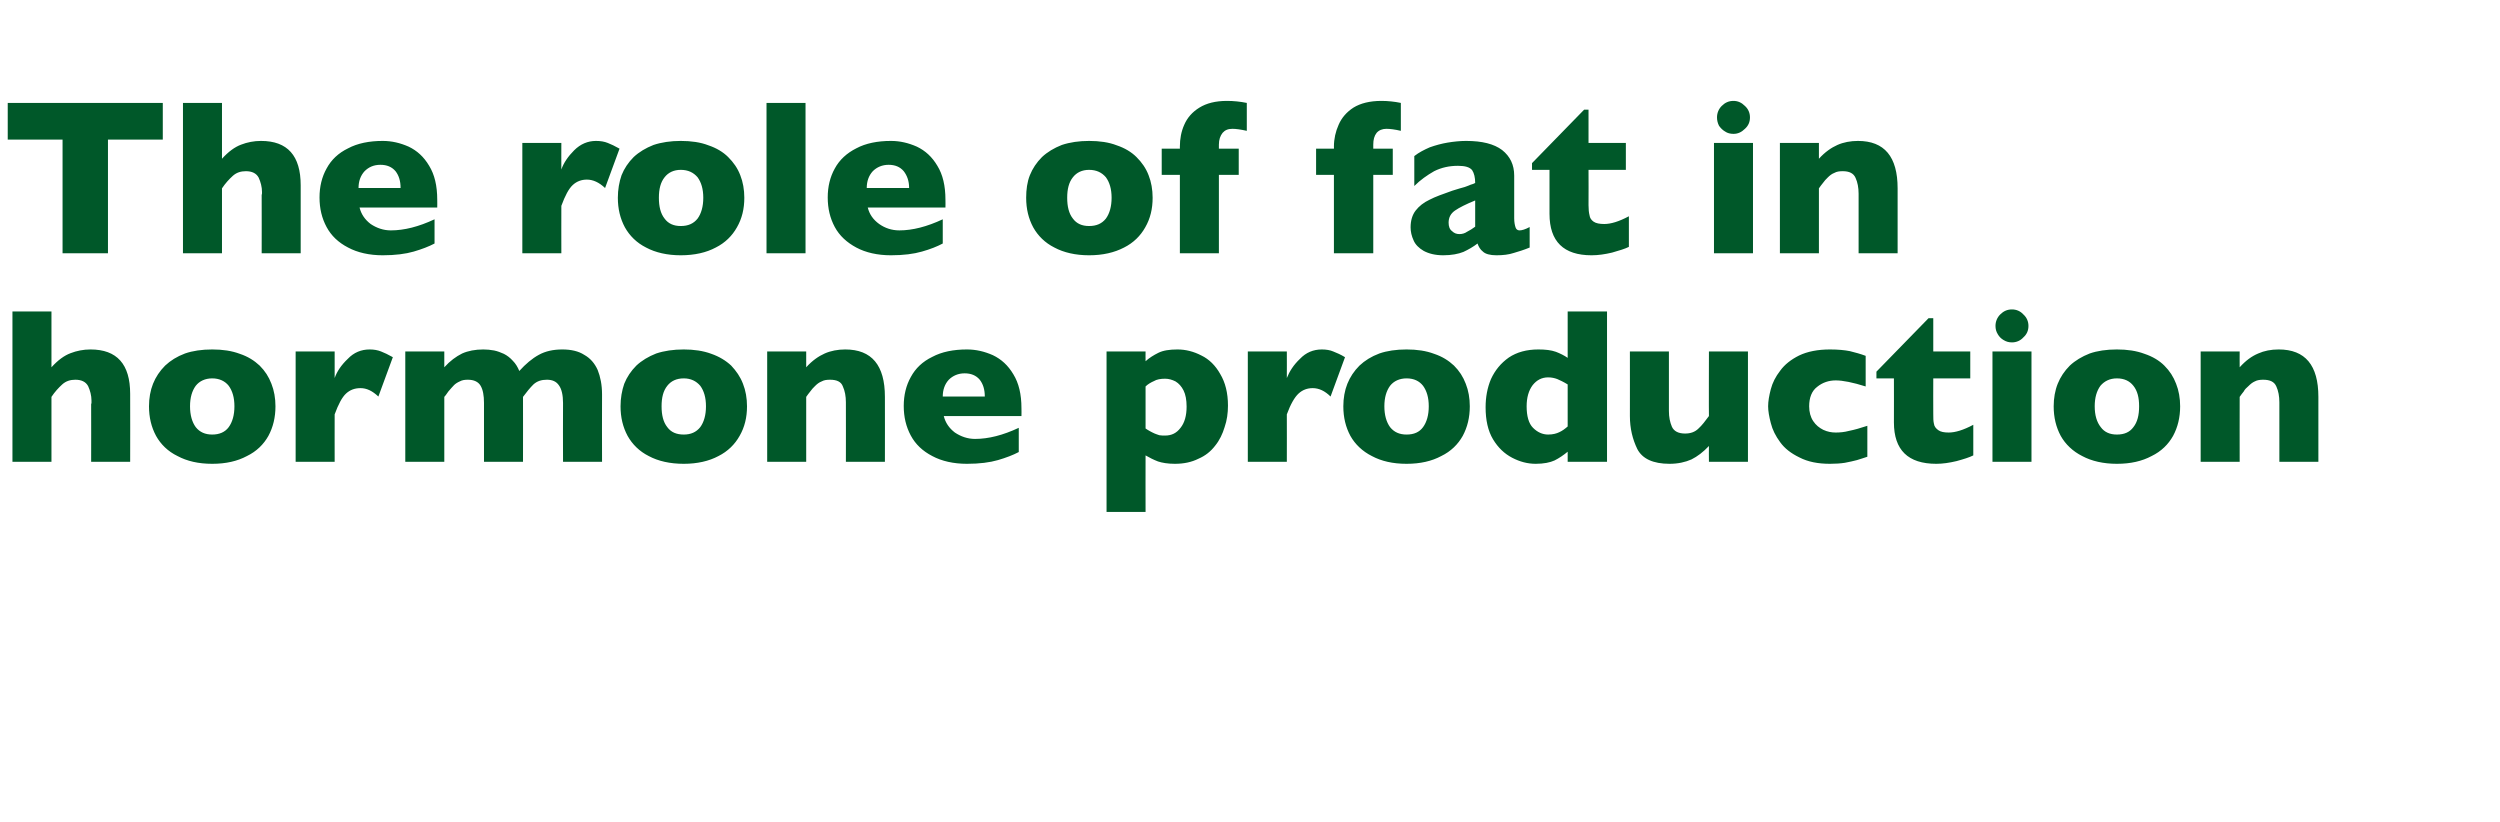 <?xml version="1.0" standalone="no"?><!DOCTYPE svg PUBLIC "-//W3C//DTD SVG 1.1//EN" "http://www.w3.org/Graphics/SVG/1.1/DTD/svg11.dtd"><svg xmlns="http://www.w3.org/2000/svg" version="1.1" width="743.3px" height="244.5px" viewBox="0 -30 743.3 244.5" style="top:-30px">  <desc>The role of fat in hormone production</desc>  <defs/>  <g id="Polygon149902">    <path d="M 38.7 107.3 L 27.1 107.3 C 27.1 107.3 27.13 90.26 27.1 90.3 C 27.1 90.1 27.1 90 27.2 89.9 C 27.2 89.8 27.2 89.5 27.2 89.1 C 27.2 87.6 26.8 86.1 26.2 84.8 C 25.5 83.5 24.2 82.9 22.4 82.9 C 20.9 82.9 19.6 83.3 18.5 84.3 C 17.4 85.3 16.3 86.5 15.3 88 C 15.31 88.01 15.3 107.3 15.3 107.3 L 3.7 107.3 L 3.7 62.6 L 15.3 62.6 C 15.3 62.6 15.31 79.18 15.3 79.2 C 17.2 77.1 19.1 75.7 21 75 C 22.8 74.3 24.8 73.9 26.9 73.9 C 34.8 73.9 38.7 78.3 38.7 87.1 C 38.74 87.14 38.7 107.3 38.7 107.3 Z M 81.9 90.8 C 81.9 94.1 81.2 97 79.8 99.6 C 78.4 102.1 76.3 104.2 73.4 105.6 C 70.6 107.1 67.2 107.9 63.1 107.9 C 59 107.9 55.6 107.1 52.8 105.6 C 49.9 104.2 47.8 102.1 46.4 99.6 C 45 97 44.3 94.1 44.3 90.8 C 44.3 88.4 44.7 86.1 45.5 84.1 C 46.3 82.1 47.5 80.3 49.1 78.7 C 50.7 77.2 52.6 76 55 75.1 C 57.3 74.3 60 73.9 63.1 73.9 C 66.2 73.9 68.9 74.3 71.3 75.2 C 73.7 76 75.6 77.2 77.2 78.7 C 78.8 80.3 79.9 82 80.7 84.1 C 81.5 86.1 81.9 88.4 81.9 90.8 Z M 69.7 90.8 C 69.7 88.2 69.1 86.2 68 84.7 C 66.9 83.3 65.2 82.5 63.1 82.5 C 61 82.5 59.3 83.3 58.2 84.7 C 57.1 86.2 56.5 88.2 56.5 90.8 C 56.5 93.4 57.1 95.5 58.2 97 C 59.4 98.5 61 99.2 63.1 99.2 C 65.2 99.2 66.9 98.5 68 97 C 69.1 95.5 69.7 93.4 69.7 90.8 Z M 116.8 76.2 C 116.8 76.2 112.5 87.9 112.5 87.9 C 110.7 86.2 109 85.4 107.2 85.4 C 105.5 85.4 104.1 85.9 102.9 87 C 101.7 88.1 100.6 90.2 99.5 93.2 C 99.48 93.16 99.5 107.3 99.5 107.3 L 87.9 107.3 L 87.9 74.5 L 99.5 74.5 C 99.5 74.5 99.48 82.4 99.5 82.4 C 100.2 80.4 101.5 78.5 103.4 76.7 C 105.2 74.8 107.4 73.9 109.9 73.9 C 111.2 73.9 112.3 74.1 113.3 74.5 C 114.3 74.9 115.4 75.4 116.8 76.2 Z M 179 107.3 L 167.4 107.3 C 167.4 107.3 167.35 89.78 167.4 89.8 C 167.4 87.5 167 85.7 166.2 84.6 C 165.4 83.4 164.2 82.9 162.6 82.9 C 161 82.9 159.7 83.3 158.6 84.3 C 157.6 85.3 156.6 86.5 155.5 88 C 155.53 88.01 155.5 107.3 155.5 107.3 L 143.9 107.3 C 143.9 107.3 143.92 89.78 143.9 89.8 C 143.9 87.6 143.6 85.9 142.9 84.7 C 142.2 83.5 140.9 82.9 139.1 82.9 C 138.2 82.9 137.4 83 136.7 83.4 C 136 83.7 135.4 84.1 135 84.5 C 134.5 85 134 85.6 133.3 86.4 C 132.7 87.3 132.3 87.8 132.1 88 C 132.1 88.01 132.1 107.3 132.1 107.3 L 120.5 107.3 L 120.5 74.5 L 132.1 74.5 C 132.1 74.5 132.1 79.18 132.1 79.2 C 133.8 77.3 135.6 76 137.4 75.1 C 139.2 74.3 141.3 73.9 143.7 73.9 C 144.8 73.9 145.8 74 146.9 74.2 C 147.9 74.4 148.9 74.8 149.8 75.2 C 150.8 75.7 151.7 76.4 152.5 77.3 C 153.3 78.1 153.9 79.1 154.4 80.3 C 156.3 78.2 158.2 76.6 160.2 75.5 C 162.2 74.4 164.5 73.9 167.2 73.9 C 169.8 73.9 172 74.4 173.7 75.5 C 175.5 76.5 176.8 78 177.7 80 C 178.5 82 179 84.4 179 87.3 C 178.95 87.27 179 107.3 179 107.3 Z M 222.1 90.8 C 222.1 94.1 221.4 97 219.9 99.6 C 218.5 102.1 216.4 104.2 213.6 105.6 C 210.8 107.1 207.3 107.9 203.3 107.9 C 199.2 107.9 195.7 107.1 192.9 105.6 C 190.1 104.2 188 102.1 186.6 99.6 C 185.2 97 184.5 94.1 184.5 90.8 C 184.5 88.4 184.9 86.1 185.6 84.1 C 186.4 82.1 187.6 80.3 189.2 78.7 C 190.8 77.2 192.8 76 195.1 75.1 C 197.5 74.3 200.2 73.9 203.3 73.9 C 206.3 73.9 209.1 74.3 211.5 75.2 C 213.8 76 215.8 77.2 217.4 78.7 C 218.9 80.3 220.1 82 220.9 84.1 C 221.7 86.1 222.1 88.4 222.1 90.8 Z M 209.9 90.8 C 209.9 88.2 209.3 86.2 208.2 84.7 C 207 83.3 205.4 82.5 203.3 82.5 C 201.1 82.5 199.5 83.3 198.4 84.7 C 197.2 86.2 196.7 88.2 196.7 90.8 C 196.7 93.4 197.2 95.5 198.4 97 C 199.5 98.5 201.1 99.2 203.3 99.2 C 205.4 99.2 207 98.5 208.2 97 C 209.3 95.5 209.9 93.4 209.9 90.8 Z M 263.1 107.3 L 251.5 107.3 C 251.5 107.3 251.53 89.59 251.5 89.6 C 251.5 87.8 251.2 86.2 250.6 84.9 C 250.1 83.5 248.8 82.9 246.8 82.9 C 245.8 82.9 245 83 244.3 83.4 C 243.5 83.7 242.9 84.2 242.3 84.8 C 241.8 85.3 241.3 85.8 240.9 86.4 C 240.5 86.9 240.1 87.4 239.7 88 C 239.7 88.01 239.7 107.3 239.7 107.3 L 228.1 107.3 L 228.1 74.5 L 239.7 74.5 C 239.7 74.5 239.7 79.18 239.7 79.2 C 241.5 77.2 243.4 75.9 245.2 75.1 C 247 74.3 249.1 73.9 251.3 73.9 C 259.2 73.9 263.1 78.6 263.1 88 C 263.13 88.01 263.1 107.3 263.1 107.3 Z M 303.7 93.7 C 303.7 93.7 280.63 93.68 280.6 93.7 C 281.1 95.7 282.2 97.3 283.9 98.6 C 285.7 99.8 287.7 100.5 289.9 100.5 C 293.9 100.5 298.2 99.4 302.9 97.2 C 302.9 97.2 302.9 104.4 302.9 104.4 C 301.2 105.3 299.1 106.1 296.7 106.8 C 294.3 107.5 291.2 107.9 287.5 107.9 C 283.5 107.9 280 107.1 277.2 105.6 C 274.3 104.1 272.2 102.1 270.8 99.5 C 269.4 96.9 268.7 94 268.7 90.7 C 268.7 87.5 269.4 84.6 270.8 82.1 C 272.2 79.5 274.3 77.5 277.2 76.1 C 280 74.6 283.5 73.9 287.5 73.9 C 290.2 73.9 292.7 74.5 295.2 75.6 C 297.7 76.8 299.7 78.6 301.3 81.3 C 302.9 83.9 303.7 87.2 303.7 91.4 C 303.74 91.36 303.7 93.7 303.7 93.7 Z M 292.8 87.9 C 292.8 85.8 292.3 84.2 291.3 82.9 C 290.2 81.6 288.7 81 286.8 81 C 284.9 81 283.3 81.7 282.1 82.9 C 280.9 84.2 280.3 85.9 280.3 87.9 C 280.3 87.9 292.8 87.9 292.8 87.9 Z M 365.1 90.6 C 365.1 92.8 364.8 95 364.1 97 C 363.5 99 362.6 100.9 361.3 102.5 C 360 104.2 358.4 105.5 356.3 106.4 C 354.3 107.4 352 107.9 349.3 107.9 C 347.2 107.9 345.5 107.6 344.3 107.2 C 343 106.7 341.8 106.1 340.6 105.4 C 340.57 105.38 340.6 122.2 340.6 122.2 L 329 122.2 L 329 74.5 L 340.6 74.5 C 340.6 74.5 340.57 77.44 340.6 77.4 C 341.7 76.4 343 75.6 344.4 74.9 C 345.8 74.2 347.7 73.9 350.1 73.9 C 352.5 73.9 354.9 74.5 357.2 75.7 C 359.5 76.8 361.4 78.7 362.8 81.2 C 364.3 83.7 365.1 86.8 365.1 90.6 Z M 352.8 90.9 C 352.8 88.9 352.5 87.3 351.9 86.1 C 351.3 84.9 350.5 84 349.5 83.4 C 348.5 82.9 347.5 82.6 346.4 82.6 C 345.1 82.6 343.9 82.8 343.1 83.3 C 342.2 83.7 341.3 84.2 340.6 84.9 C 340.6 84.9 340.6 97.4 340.6 97.4 C 341 97.7 341.4 97.9 341.9 98.2 C 342.3 98.4 342.8 98.7 343.3 98.9 C 343.7 99.1 344.2 99.2 344.7 99.4 C 345.3 99.5 345.8 99.5 346.4 99.5 C 348.3 99.5 349.8 98.8 351 97.2 C 352.2 95.7 352.8 93.6 352.8 90.9 Z M 399.9 76.2 C 399.9 76.2 395.6 87.9 395.6 87.9 C 393.9 86.2 392.1 85.4 390.3 85.4 C 388.7 85.4 387.3 85.9 386.1 87 C 384.9 88.1 383.7 90.2 382.6 93.2 C 382.63 93.16 382.6 107.3 382.6 107.3 L 371 107.3 L 371 74.5 L 382.6 74.5 C 382.6 74.5 382.63 82.4 382.6 82.4 C 383.4 80.4 384.6 78.5 386.5 76.7 C 388.3 74.8 390.5 73.9 393 73.9 C 394.3 73.9 395.5 74.1 396.4 74.5 C 397.4 74.9 398.6 75.4 399.9 76.2 Z M 437 90.8 C 437 94.1 436.3 97 434.9 99.6 C 433.5 102.1 431.4 104.2 428.5 105.6 C 425.7 107.1 422.3 107.9 418.2 107.9 C 414.1 107.9 410.7 107.1 407.9 105.6 C 405.1 104.2 402.9 102.1 401.5 99.6 C 400.1 97 399.4 94.1 399.4 90.8 C 399.4 88.4 399.8 86.1 400.6 84.1 C 401.4 82.1 402.6 80.3 404.2 78.7 C 405.8 77.2 407.7 76 410.1 75.1 C 412.4 74.3 415.1 73.9 418.2 73.9 C 421.3 73.9 424 74.3 426.4 75.2 C 428.8 76 430.7 77.2 432.3 78.7 C 433.9 80.3 435 82 435.8 84.1 C 436.6 86.1 437 88.4 437 90.8 Z M 424.8 90.8 C 424.8 88.2 424.2 86.2 423.1 84.7 C 422 83.3 420.4 82.5 418.2 82.5 C 416.1 82.5 414.4 83.3 413.3 84.7 C 412.2 86.2 411.6 88.2 411.6 90.8 C 411.6 93.4 412.2 95.5 413.3 97 C 414.5 98.5 416.1 99.2 418.2 99.2 C 420.4 99.2 422 98.5 423.1 97 C 424.2 95.5 424.8 93.4 424.8 90.8 Z M 477.8 107.3 L 466.1 107.3 C 466.1 107.3 466.12 104.31 466.1 104.3 C 464.9 105.3 463.6 106.2 462.2 106.9 C 460.9 107.5 459 107.9 456.6 107.9 C 454.2 107.9 451.9 107.3 449.6 106.1 C 447.3 104.9 445.4 103.1 443.9 100.6 C 442.4 98.1 441.7 94.9 441.7 91.1 C 441.7 88.1 442.2 85.3 443.3 82.7 C 444.5 80.1 446.2 78 448.6 76.3 C 451 74.7 453.9 73.9 457.4 73.9 C 459.5 73.9 461.2 74.1 462.6 74.6 C 463.9 75.1 465.1 75.7 466.1 76.4 C 466.12 76.41 466.1 62.6 466.1 62.6 L 477.8 62.6 L 477.8 107.3 Z M 466.1 96.8 C 466.1 96.8 466.1 84.3 466.1 84.3 C 464.8 83.5 463.7 83 463 82.7 C 462.2 82.4 461.3 82.2 460.3 82.2 C 458.4 82.2 456.9 83 455.7 84.5 C 454.5 86.1 453.9 88.2 453.9 90.8 C 453.9 93.7 454.5 95.9 455.8 97.2 C 457.1 98.5 458.6 99.2 460.3 99.2 C 461.7 99.2 462.8 98.9 463.6 98.5 C 464.5 98.1 465.3 97.5 466.1 96.8 Z M 519.7 107.3 L 508.1 107.3 C 508.1 107.3 508.05 102.61 508.1 102.6 C 506.4 104.4 504.7 105.7 502.9 106.6 C 501.1 107.4 498.9 107.9 496.4 107.9 C 491.5 107.9 488.3 106.4 486.8 103.5 C 485.4 100.6 484.6 97.4 484.6 93.7 C 484.62 93.74 484.6 74.5 484.6 74.5 L 496.2 74.5 C 496.2 74.5 496.22 92.2 496.2 92.2 C 496.2 94 496.5 95.5 497.1 96.9 C 497.7 98.2 499 98.9 501 98.9 C 502.7 98.9 504 98.4 505 97.4 C 506 96.5 507 95.2 508.1 93.7 C 508.05 93.74 508.1 74.5 508.1 74.5 L 519.7 74.5 L 519.7 107.3 Z M 555.2 105.8 C 554.2 106.1 553.2 106.5 552.1 106.8 C 551.1 107.1 549.9 107.3 548.5 107.6 C 547.2 107.8 545.7 107.9 544.1 107.9 C 540.5 107.9 537.5 107.3 535 106 C 532.5 104.8 530.6 103.3 529.3 101.5 C 527.9 99.6 527 97.8 526.5 95.8 C 526 93.9 525.7 92.2 525.7 90.8 C 525.7 89.3 526 87.6 526.5 85.7 C 527 83.8 527.9 82 529.3 80.2 C 530.6 78.4 532.5 76.9 534.9 75.7 C 537.4 74.5 540.5 73.9 544.1 73.9 C 546.5 73.9 548.5 74.1 550 74.4 C 551.6 74.8 553.1 75.2 554.7 75.8 C 554.7 75.8 554.7 84.9 554.7 84.9 C 550.9 83.7 547.9 83.1 545.8 83.1 C 543.8 83.1 541.9 83.7 540.3 85 C 538.7 86.2 537.9 88.2 537.9 90.8 C 537.9 92.5 538.3 94 539.1 95.2 C 539.9 96.4 540.9 97.2 542.1 97.8 C 543.4 98.4 544.6 98.6 545.8 98.6 C 547 98.6 548.3 98.5 549.8 98.1 C 551.3 97.8 553.1 97.3 555.2 96.6 C 555.2 96.6 555.2 105.8 555.2 105.8 Z M 586.7 105.4 C 585.5 106 583.9 106.5 581.7 107.1 C 579.6 107.6 577.6 107.9 575.7 107.9 C 567.3 107.9 563.1 103.8 563.1 95.6 C 563.13 95.61 563.1 82.5 563.1 82.5 L 557.9 82.5 L 557.9 80.5 L 573.4 64.6 L 574.8 64.6 L 574.8 74.5 L 585.8 74.5 L 585.8 82.5 L 574.8 82.5 C 574.8 82.5 574.76 93.03 574.8 93 C 574.8 94.3 574.8 95.2 575 96 C 575.1 96.8 575.6 97.4 576.3 97.9 C 577 98.4 578 98.6 579.4 98.6 C 581.3 98.6 583.7 97.9 586.7 96.3 C 586.7 96.3 586.7 105.4 586.7 105.4 Z M 603.1 66.9 C 603.1 68.3 602.6 69.4 601.6 70.3 C 600.7 71.3 599.5 71.8 598.2 71.8 C 597.3 71.8 596.5 71.6 595.7 71.1 C 595 70.7 594.4 70.1 594 69.4 C 593.5 68.6 593.3 67.8 593.3 66.9 C 593.3 65.6 593.8 64.4 594.7 63.5 C 595.7 62.5 596.8 62 598.2 62 C 599.5 62 600.7 62.5 601.6 63.5 C 602.6 64.4 603.1 65.6 603.1 66.9 Z M 604 107.3 L 592.4 107.3 L 592.4 74.5 L 604 74.5 L 604 107.3 Z M 648.2 90.8 C 648.2 94.1 647.5 97 646.1 99.6 C 644.7 102.1 642.6 104.2 639.7 105.6 C 636.9 107.1 633.5 107.9 629.4 107.9 C 625.4 107.9 621.9 107.1 619.1 105.6 C 616.3 104.2 614.1 102.1 612.7 99.6 C 611.3 97 610.6 94.1 610.6 90.8 C 610.6 88.4 611 86.1 611.8 84.1 C 612.6 82.1 613.8 80.3 615.4 78.7 C 617 77.2 619 76 621.3 75.1 C 623.6 74.3 626.3 73.9 629.4 73.9 C 632.5 73.9 635.2 74.3 637.6 75.2 C 640 76 642 77.2 643.5 78.7 C 645.1 80.3 646.2 82 647 84.1 C 647.8 86.1 648.2 88.4 648.2 90.8 Z M 636 90.8 C 636 88.2 635.5 86.2 634.3 84.7 C 633.2 83.3 631.6 82.5 629.4 82.5 C 627.3 82.5 625.7 83.3 624.5 84.7 C 623.4 86.2 622.8 88.2 622.8 90.8 C 622.8 93.4 623.4 95.5 624.6 97 C 625.7 98.5 627.3 99.2 629.4 99.2 C 631.6 99.2 633.2 98.5 634.3 97 C 635.5 95.5 636 93.4 636 90.8 Z M 689.3 107.3 L 677.7 107.3 C 677.7 107.3 677.69 89.59 677.7 89.6 C 677.7 87.8 677.4 86.2 676.8 84.9 C 676.2 83.5 674.9 82.9 672.9 82.9 C 672 82.9 671.1 83 670.4 83.4 C 669.7 83.7 669.1 84.2 668.5 84.8 C 667.9 85.3 667.4 85.8 667.1 86.4 C 666.7 86.9 666.3 87.4 665.9 88 C 665.87 88.01 665.9 107.3 665.9 107.3 L 654.3 107.3 L 654.3 74.5 L 665.9 74.5 C 665.9 74.5 665.87 79.18 665.9 79.2 C 667.7 77.2 669.5 75.9 671.4 75.1 C 673.2 74.3 675.2 73.9 677.5 73.9 C 685.4 73.9 689.3 78.6 689.3 88 C 689.29 88.01 689.3 107.3 689.3 107.3 Z " stroke="none" fill="#005829"/>  </g>  <g id="Polygon149901">    <path d="M 48.4 11.5 L 32.1 11.5 L 32.1 45.3 L 18.6 45.3 L 18.6 11.5 L 2.3 11.5 L 2.3 0.6 L 48.4 0.6 L 48.4 11.5 Z M 89.4 45.3 L 77.8 45.3 C 77.8 45.3 77.83 28.26 77.8 28.3 C 77.8 28.1 77.8 28 77.8 27.9 C 77.9 27.8 77.9 27.5 77.9 27.1 C 77.9 25.6 77.5 24.1 76.9 22.8 C 76.2 21.5 74.9 20.9 73.1 20.9 C 71.6 20.9 70.3 21.3 69.2 22.3 C 68.1 23.3 67 24.5 66 26 C 66 26.01 66 45.3 66 45.3 L 54.4 45.3 L 54.4 0.6 L 66 0.6 C 66 0.6 66 17.18 66 17.2 C 67.9 15.1 69.8 13.7 71.7 13 C 73.5 12.3 75.5 11.9 77.6 11.9 C 85.5 11.9 89.4 16.3 89.4 25.1 C 89.43 25.14 89.4 45.3 89.4 45.3 Z M 130 31.7 C 130 31.7 106.93 31.68 106.9 31.7 C 107.4 33.7 108.5 35.3 110.2 36.6 C 112 37.8 114 38.5 116.2 38.5 C 120.2 38.5 124.5 37.4 129.2 35.2 C 129.2 35.2 129.2 42.4 129.2 42.4 C 127.5 43.3 125.4 44.1 123 44.8 C 120.6 45.5 117.5 45.9 113.8 45.9 C 109.8 45.9 106.3 45.1 103.5 43.6 C 100.6 42.1 98.5 40.1 97.1 37.5 C 95.7 34.9 95 32 95 28.7 C 95 25.5 95.7 22.6 97.1 20.1 C 98.5 17.5 100.6 15.5 103.5 14.1 C 106.3 12.6 109.8 11.9 113.8 11.9 C 116.5 11.9 119 12.5 121.5 13.6 C 124 14.8 126 16.6 127.6 19.3 C 129.2 21.9 130 25.2 130 29.4 C 130.03 29.36 130 31.7 130 31.7 Z M 119.1 25.9 C 119.1 23.8 118.6 22.2 117.6 20.9 C 116.5 19.6 115 19 113.1 19 C 111.1 19 109.6 19.7 108.4 20.9 C 107.2 22.2 106.6 23.9 106.6 25.9 C 106.6 25.9 119.1 25.9 119.1 25.9 Z M 184.2 14.2 C 184.2 14.2 179.9 25.9 179.9 25.9 C 178.1 24.2 176.3 23.4 174.5 23.4 C 172.9 23.4 171.5 23.9 170.3 25 C 169.1 26.1 168 28.2 166.9 31.2 C 166.87 31.16 166.9 45.3 166.9 45.3 L 155.3 45.3 L 155.3 12.5 L 166.9 12.5 C 166.9 12.5 166.87 20.4 166.9 20.4 C 167.6 18.4 168.9 16.5 170.7 14.7 C 172.6 12.8 174.8 11.9 177.2 11.9 C 178.6 11.9 179.7 12.1 180.7 12.5 C 181.7 12.9 182.8 13.4 184.2 14.2 Z M 221.3 28.8 C 221.3 32.1 220.6 35 219.1 37.6 C 217.7 40.1 215.6 42.2 212.8 43.6 C 210 45.1 206.5 45.9 202.4 45.9 C 198.4 45.9 194.9 45.1 192.1 43.6 C 189.3 42.2 187.2 40.1 185.8 37.6 C 184.4 35 183.7 32.1 183.7 28.8 C 183.7 26.4 184.1 24.1 184.8 22.1 C 185.6 20.1 186.8 18.3 188.4 16.7 C 190 15.2 192 14 194.3 13.1 C 196.7 12.3 199.4 11.9 202.4 11.9 C 205.5 11.9 208.3 12.3 210.6 13.2 C 213 14 215 15.2 216.5 16.7 C 218.1 18.3 219.3 20 220.1 22.1 C 220.9 24.1 221.3 26.4 221.3 28.8 Z M 209.1 28.8 C 209.1 26.2 208.5 24.2 207.4 22.7 C 206.2 21.3 204.6 20.5 202.4 20.5 C 200.3 20.5 198.7 21.3 197.6 22.7 C 196.4 24.2 195.9 26.2 195.9 28.8 C 195.9 31.4 196.4 33.5 197.6 35 C 198.7 36.5 200.3 37.2 202.4 37.2 C 204.6 37.2 206.2 36.5 207.4 35 C 208.5 33.5 209.1 31.4 209.1 28.8 Z M 239.5 45.3 L 227.9 45.3 L 227.9 0.6 L 239.5 0.6 L 239.5 45.3 Z M 281.1 31.7 C 281.1 31.7 258.04 31.68 258 31.7 C 258.5 33.7 259.6 35.3 261.4 36.6 C 263.1 37.8 265.1 38.5 267.4 38.5 C 271.3 38.5 275.6 37.4 280.3 35.2 C 280.3 35.2 280.3 42.4 280.3 42.4 C 278.6 43.3 276.6 44.1 274.1 44.8 C 271.7 45.5 268.6 45.9 264.9 45.9 C 260.9 45.9 257.4 45.1 254.6 43.6 C 251.8 42.1 249.6 40.1 248.2 37.5 C 246.8 34.9 246.1 32 246.1 28.7 C 246.1 25.5 246.8 22.6 248.2 20.1 C 249.6 17.5 251.8 15.5 254.6 14.1 C 257.4 12.6 260.9 11.9 264.9 11.9 C 267.6 11.9 270.1 12.5 272.6 13.6 C 275.1 14.8 277.1 16.6 278.7 19.3 C 280.3 21.9 281.1 25.2 281.1 29.4 C 281.14 29.36 281.1 31.7 281.1 31.7 Z M 270.3 25.9 C 270.3 23.8 269.7 22.2 268.7 20.9 C 267.6 19.6 266.1 19 264.2 19 C 262.3 19 260.7 19.7 259.5 20.9 C 258.3 22.2 257.7 23.9 257.7 25.9 C 257.7 25.9 270.3 25.9 270.3 25.9 Z M 342.7 28.8 C 342.7 32.1 342 35 340.5 37.6 C 339.1 40.1 337 42.2 334.2 43.6 C 331.3 45.1 327.9 45.9 323.8 45.9 C 319.8 45.9 316.3 45.1 313.5 43.6 C 310.7 42.2 308.6 40.1 307.2 37.6 C 305.8 35 305.1 32.1 305.1 28.8 C 305.1 26.4 305.4 24.1 306.2 22.1 C 307 20.1 308.2 18.3 309.8 16.7 C 311.4 15.2 313.4 14 315.7 13.1 C 318.1 12.3 320.8 11.9 323.8 11.9 C 326.9 11.9 329.7 12.3 332 13.2 C 334.4 14 336.4 15.2 337.9 16.7 C 339.5 18.3 340.7 20 341.5 22.1 C 342.3 24.1 342.7 26.4 342.7 28.8 Z M 330.5 28.8 C 330.5 26.2 329.9 24.2 328.8 22.7 C 327.6 21.3 326 20.5 323.8 20.5 C 321.7 20.5 320.1 21.3 319 22.7 C 317.8 24.2 317.3 26.2 317.3 28.8 C 317.3 31.4 317.8 33.5 319 35 C 320.1 36.5 321.7 37.2 323.8 37.2 C 326 37.2 327.6 36.5 328.8 35 C 329.9 33.5 330.5 31.4 330.5 28.8 Z M 370.7 8.9 C 368.9 8.5 367.5 8.3 366.4 8.3 C 365.1 8.3 364.2 8.7 363.5 9.5 C 362.8 10.4 362.4 11.5 362.4 13 C 362.42 13.02 362.4 14.2 362.4 14.2 L 368.3 14.2 L 368.3 22 L 362.4 22 L 362.4 45.3 L 350.8 45.3 L 350.8 22 L 345.4 22 L 345.4 14.2 L 350.8 14.2 C 350.8 14.2 350.79 13.6 350.8 13.6 C 350.8 11.3 351.2 9.1 352.1 7.1 C 353 5 354.5 3.3 356.6 2 C 358.7 0.7 361.4 0 364.8 0 C 366.8 0 368.7 0.2 370.7 0.6 C 370.7 0.6 370.7 8.9 370.7 8.9 Z M 416.5 8.9 C 414.8 8.5 413.3 8.3 412.2 8.3 C 411 8.3 410 8.7 409.3 9.5 C 408.6 10.4 408.3 11.5 408.3 13 C 408.28 13.02 408.3 14.2 408.3 14.2 L 414.1 14.2 L 414.1 22 L 408.3 22 L 408.3 45.3 L 396.6 45.3 L 396.6 22 L 391.3 22 L 391.3 14.2 L 396.6 14.2 C 396.6 14.2 396.64 13.6 396.6 13.6 C 396.6 11.3 397.1 9.1 398 7.1 C 398.9 5 400.4 3.3 402.4 2 C 404.5 0.7 407.3 0 410.7 0 C 412.6 0 414.6 0.2 416.5 0.6 C 416.5 0.6 416.5 8.9 416.5 8.9 Z M 454.8 43.6 C 453.1 44.3 451.5 44.8 450.1 45.2 C 448.6 45.7 446.9 45.9 444.9 45.9 C 443 45.9 441.6 45.5 440.9 44.8 C 440.1 44.2 439.6 43.3 439.3 42.4 C 438 43.4 436.6 44.2 435.1 44.9 C 433.6 45.5 431.6 45.9 429.1 45.9 C 426.7 45.9 424.8 45.4 423.3 44.6 C 421.9 43.8 420.8 42.7 420.3 41.5 C 419.7 40.2 419.4 38.9 419.4 37.6 C 419.4 35.6 419.9 33.9 420.9 32.6 C 421.9 31.3 423.3 30.2 425 29.4 C 426.7 28.5 429 27.7 431.8 26.7 C 433.4 26.2 434.7 25.8 435.5 25.6 C 436.3 25.3 436.9 25.1 437.3 24.9 C 437.8 24.8 438.2 24.6 438.6 24.4 C 438.6 22.8 438.3 21.5 437.7 20.6 C 437 19.7 435.6 19.3 433.5 19.3 C 430.9 19.3 428.6 19.8 426.4 20.9 C 424.3 22.1 422.3 23.5 420.5 25.3 C 420.5 25.3 420.5 16.4 420.5 16.4 C 421.9 15.3 423.5 14.5 425.1 13.8 C 426.8 13.2 428.6 12.7 430.4 12.4 C 432.2 12.1 434.1 11.9 435.9 11.9 C 440.7 11.9 444.2 12.8 446.6 14.6 C 449 16.5 450.2 19 450.2 22.2 C 450.2 22.2 450.2 34.9 450.2 34.9 C 450.2 36.1 450.4 37 450.6 37.6 C 450.8 38.2 451.2 38.5 451.8 38.5 C 452.5 38.5 453.5 38.2 454.8 37.5 C 454.8 37.5 454.8 43.6 454.8 43.6 Z M 438.6 37.4 C 438.6 37.4 438.6 29.6 438.6 29.6 C 435.9 30.7 433.9 31.7 432.6 32.6 C 431.3 33.5 430.7 34.7 430.7 36.2 C 430.7 37.3 431 38.2 431.7 38.7 C 432.3 39.3 433 39.6 433.9 39.6 C 434.7 39.6 435.5 39.4 436.2 38.9 C 437 38.5 437.8 38 438.6 37.4 Z M 484.3 43.4 C 483.1 44 481.4 44.5 479.3 45.1 C 477.2 45.6 475.2 45.9 473.2 45.9 C 464.9 45.9 460.7 41.8 460.7 33.6 C 460.71 33.61 460.7 20.5 460.7 20.5 L 455.5 20.5 L 455.5 18.5 L 471 2.6 L 472.3 2.6 L 472.3 12.5 L 483.4 12.5 L 483.4 20.5 L 472.3 20.5 C 472.3 20.5 472.34 31.03 472.3 31 C 472.3 32.3 472.4 33.2 472.6 34 C 472.7 34.8 473.1 35.4 473.8 35.9 C 474.5 36.4 475.6 36.6 477 36.6 C 478.9 36.6 481.3 35.9 484.3 34.3 C 484.3 34.3 484.3 43.4 484.3 43.4 Z M 520.3 4.9 C 520.3 6.3 519.8 7.4 518.8 8.3 C 517.8 9.3 516.7 9.8 515.4 9.8 C 514.5 9.8 513.6 9.6 512.9 9.1 C 512.2 8.7 511.6 8.1 511.1 7.4 C 510.7 6.6 510.5 5.8 510.5 4.9 C 510.5 3.6 511 2.4 511.9 1.5 C 512.9 0.5 514 0 515.4 0 C 516.7 0 517.8 0.5 518.8 1.5 C 519.8 2.4 520.3 3.6 520.3 4.9 Z M 521.2 45.3 L 509.6 45.3 L 509.6 12.5 L 521.2 12.5 L 521.2 45.3 Z M 564.2 45.3 L 552.6 45.3 C 552.6 45.3 552.62 27.59 552.6 27.6 C 552.6 25.8 552.3 24.2 551.7 22.9 C 551.1 21.5 549.8 20.9 547.9 20.9 C 546.9 20.9 546.1 21 545.4 21.4 C 544.6 21.7 544 22.2 543.4 22.8 C 542.9 23.3 542.4 23.8 542 24.4 C 541.6 24.9 541.2 25.4 540.8 26 C 540.79 26.01 540.8 45.3 540.8 45.3 L 529.2 45.3 L 529.2 12.5 L 540.8 12.5 C 540.8 12.5 540.79 17.18 540.8 17.2 C 542.6 15.2 544.5 13.9 546.3 13.1 C 548.1 12.3 550.2 11.9 552.4 11.9 C 560.3 11.9 564.2 16.6 564.2 26 C 564.22 26.01 564.2 45.3 564.2 45.3 Z " stroke="none" fill="#005829"/>  </g></svg>